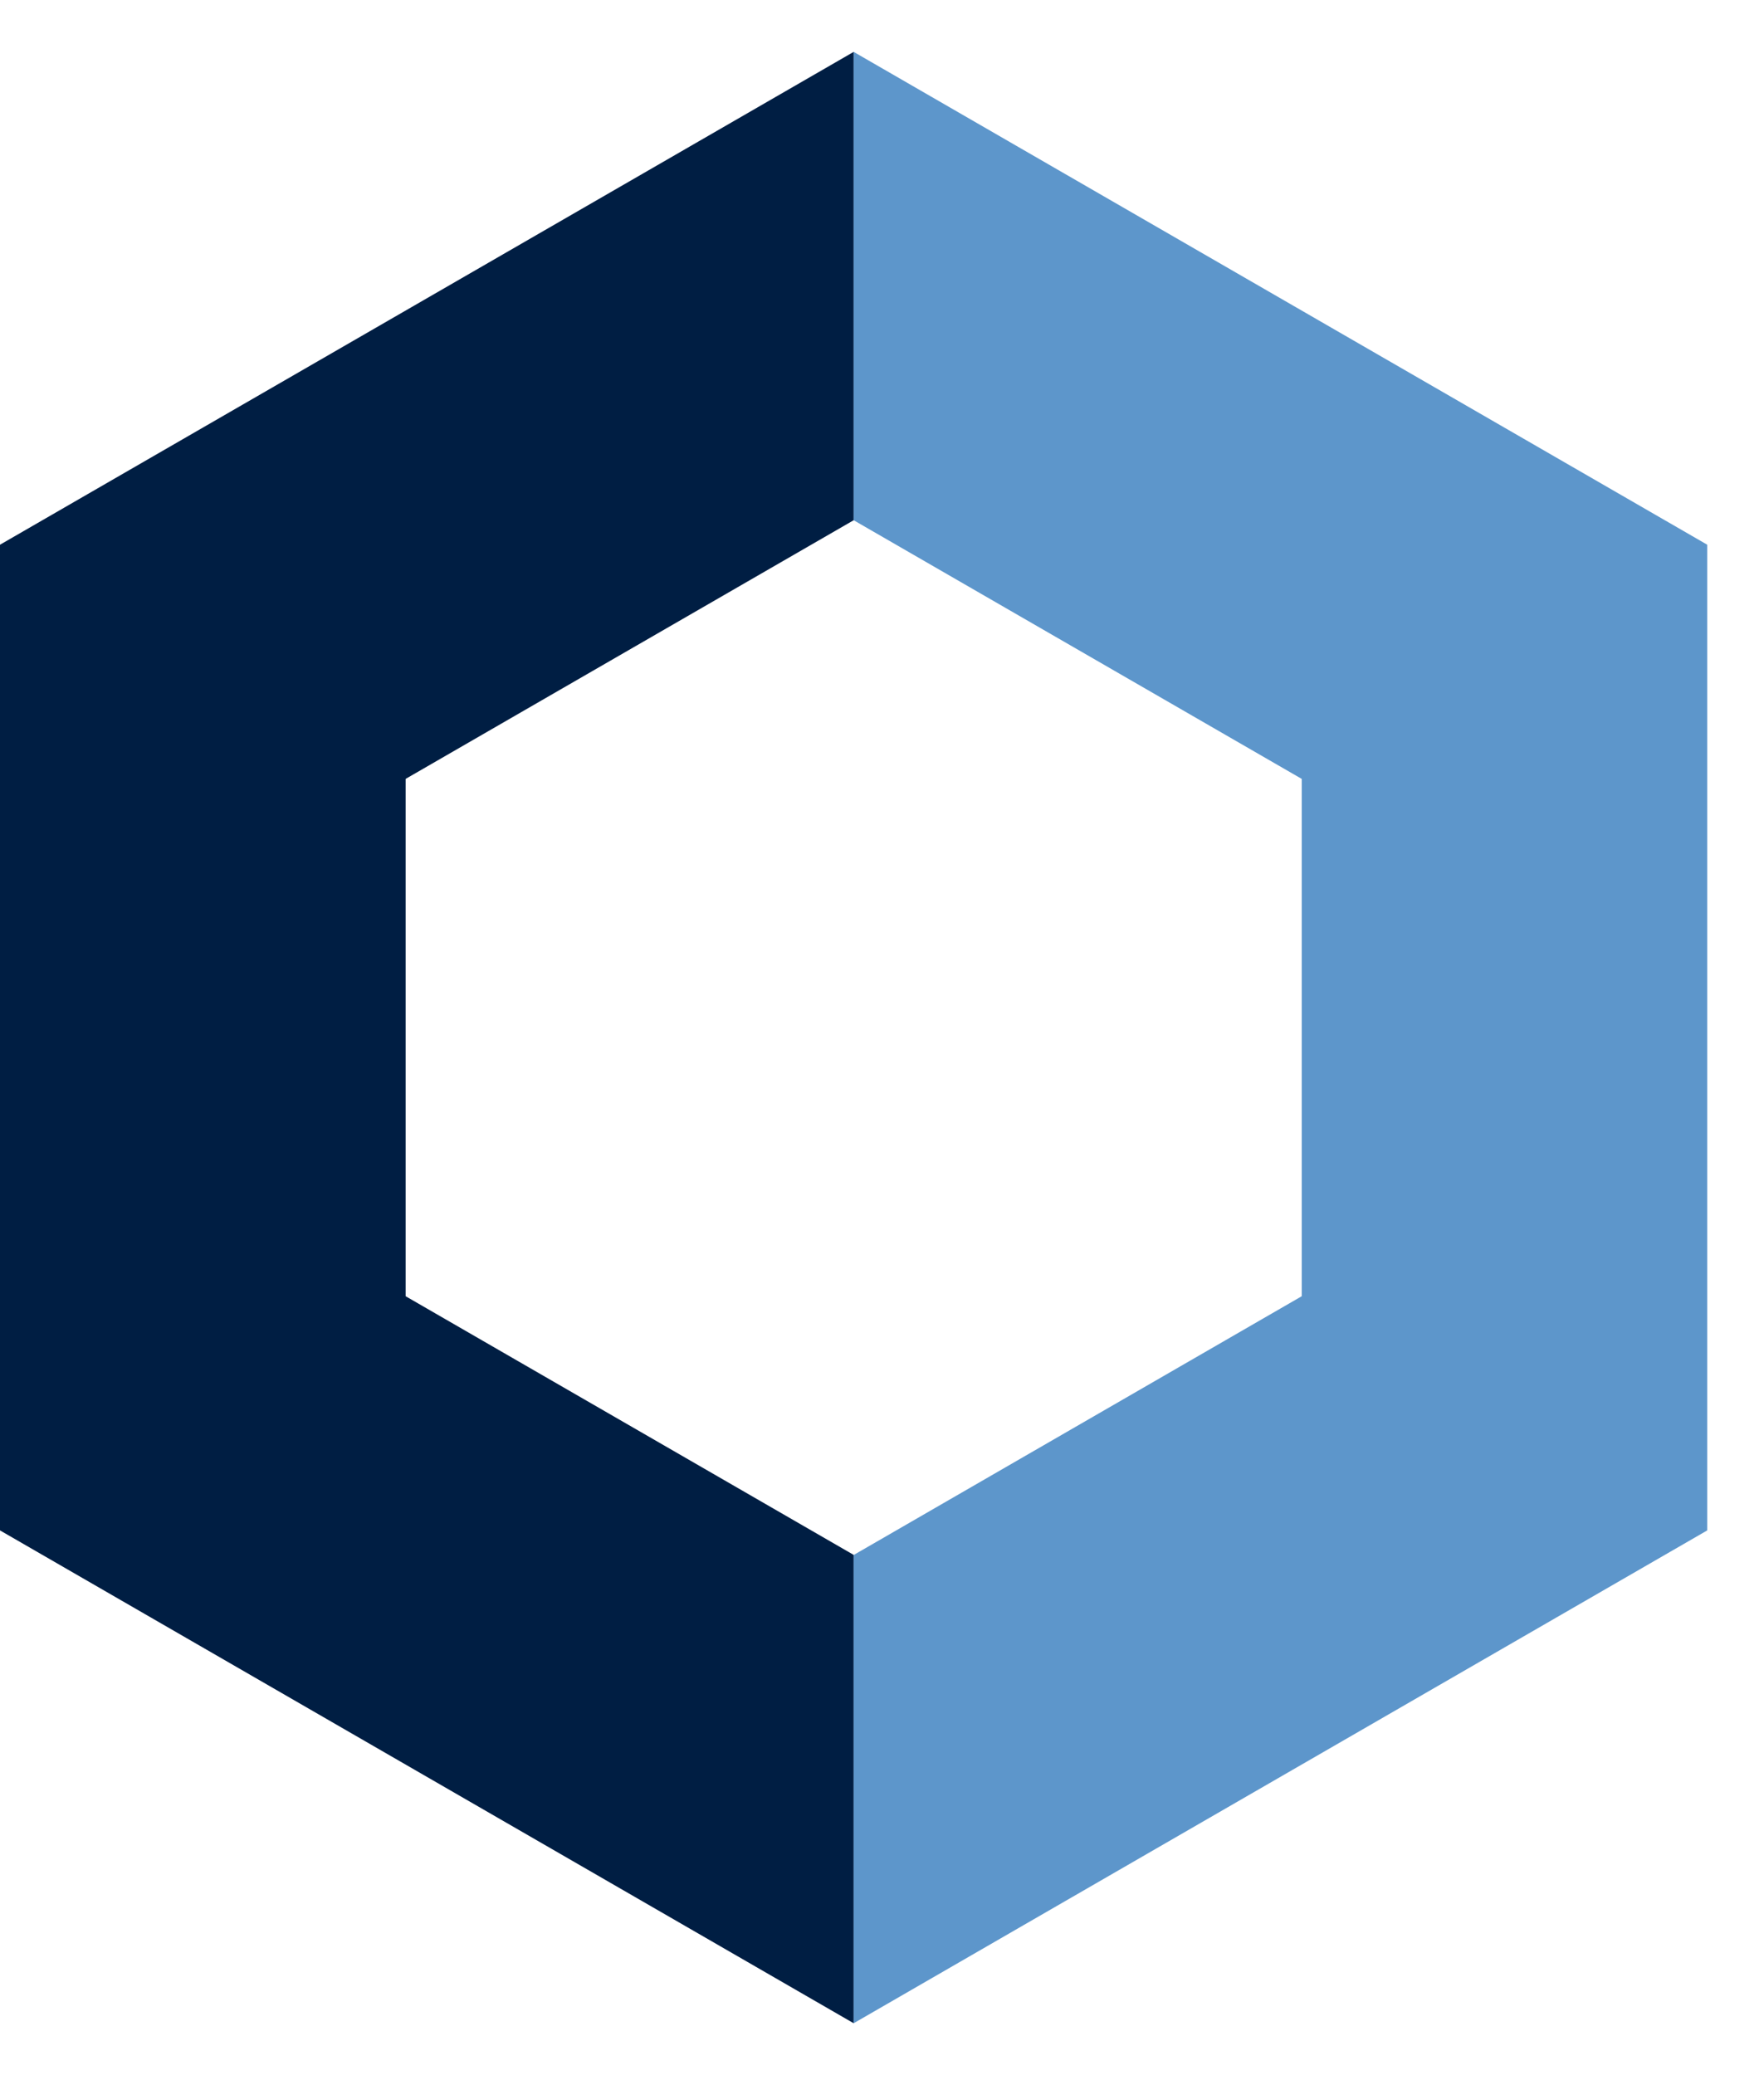 <svg width="17" height="20" viewBox="0 0 17 20" fill="none" xmlns="http://www.w3.org/2000/svg">
<path d="M3.909 12.493L3.909 7.507L8.227 5.014L8.227 0.5L-6.22892e-07 5.25L-2.07624e-07 14.75L8.227 19.5L8.227 14.986L3.909 12.493Z" fill="#001E43"/>
<path d="M8.227 5.014L12.545 7.507L12.545 12.493L8.227 14.987L8.227 19.5L16.453 14.75L16.453 5.25L8.227 0.5L8.227 5.014Z" fill="#5D96CB"/>
</svg>
